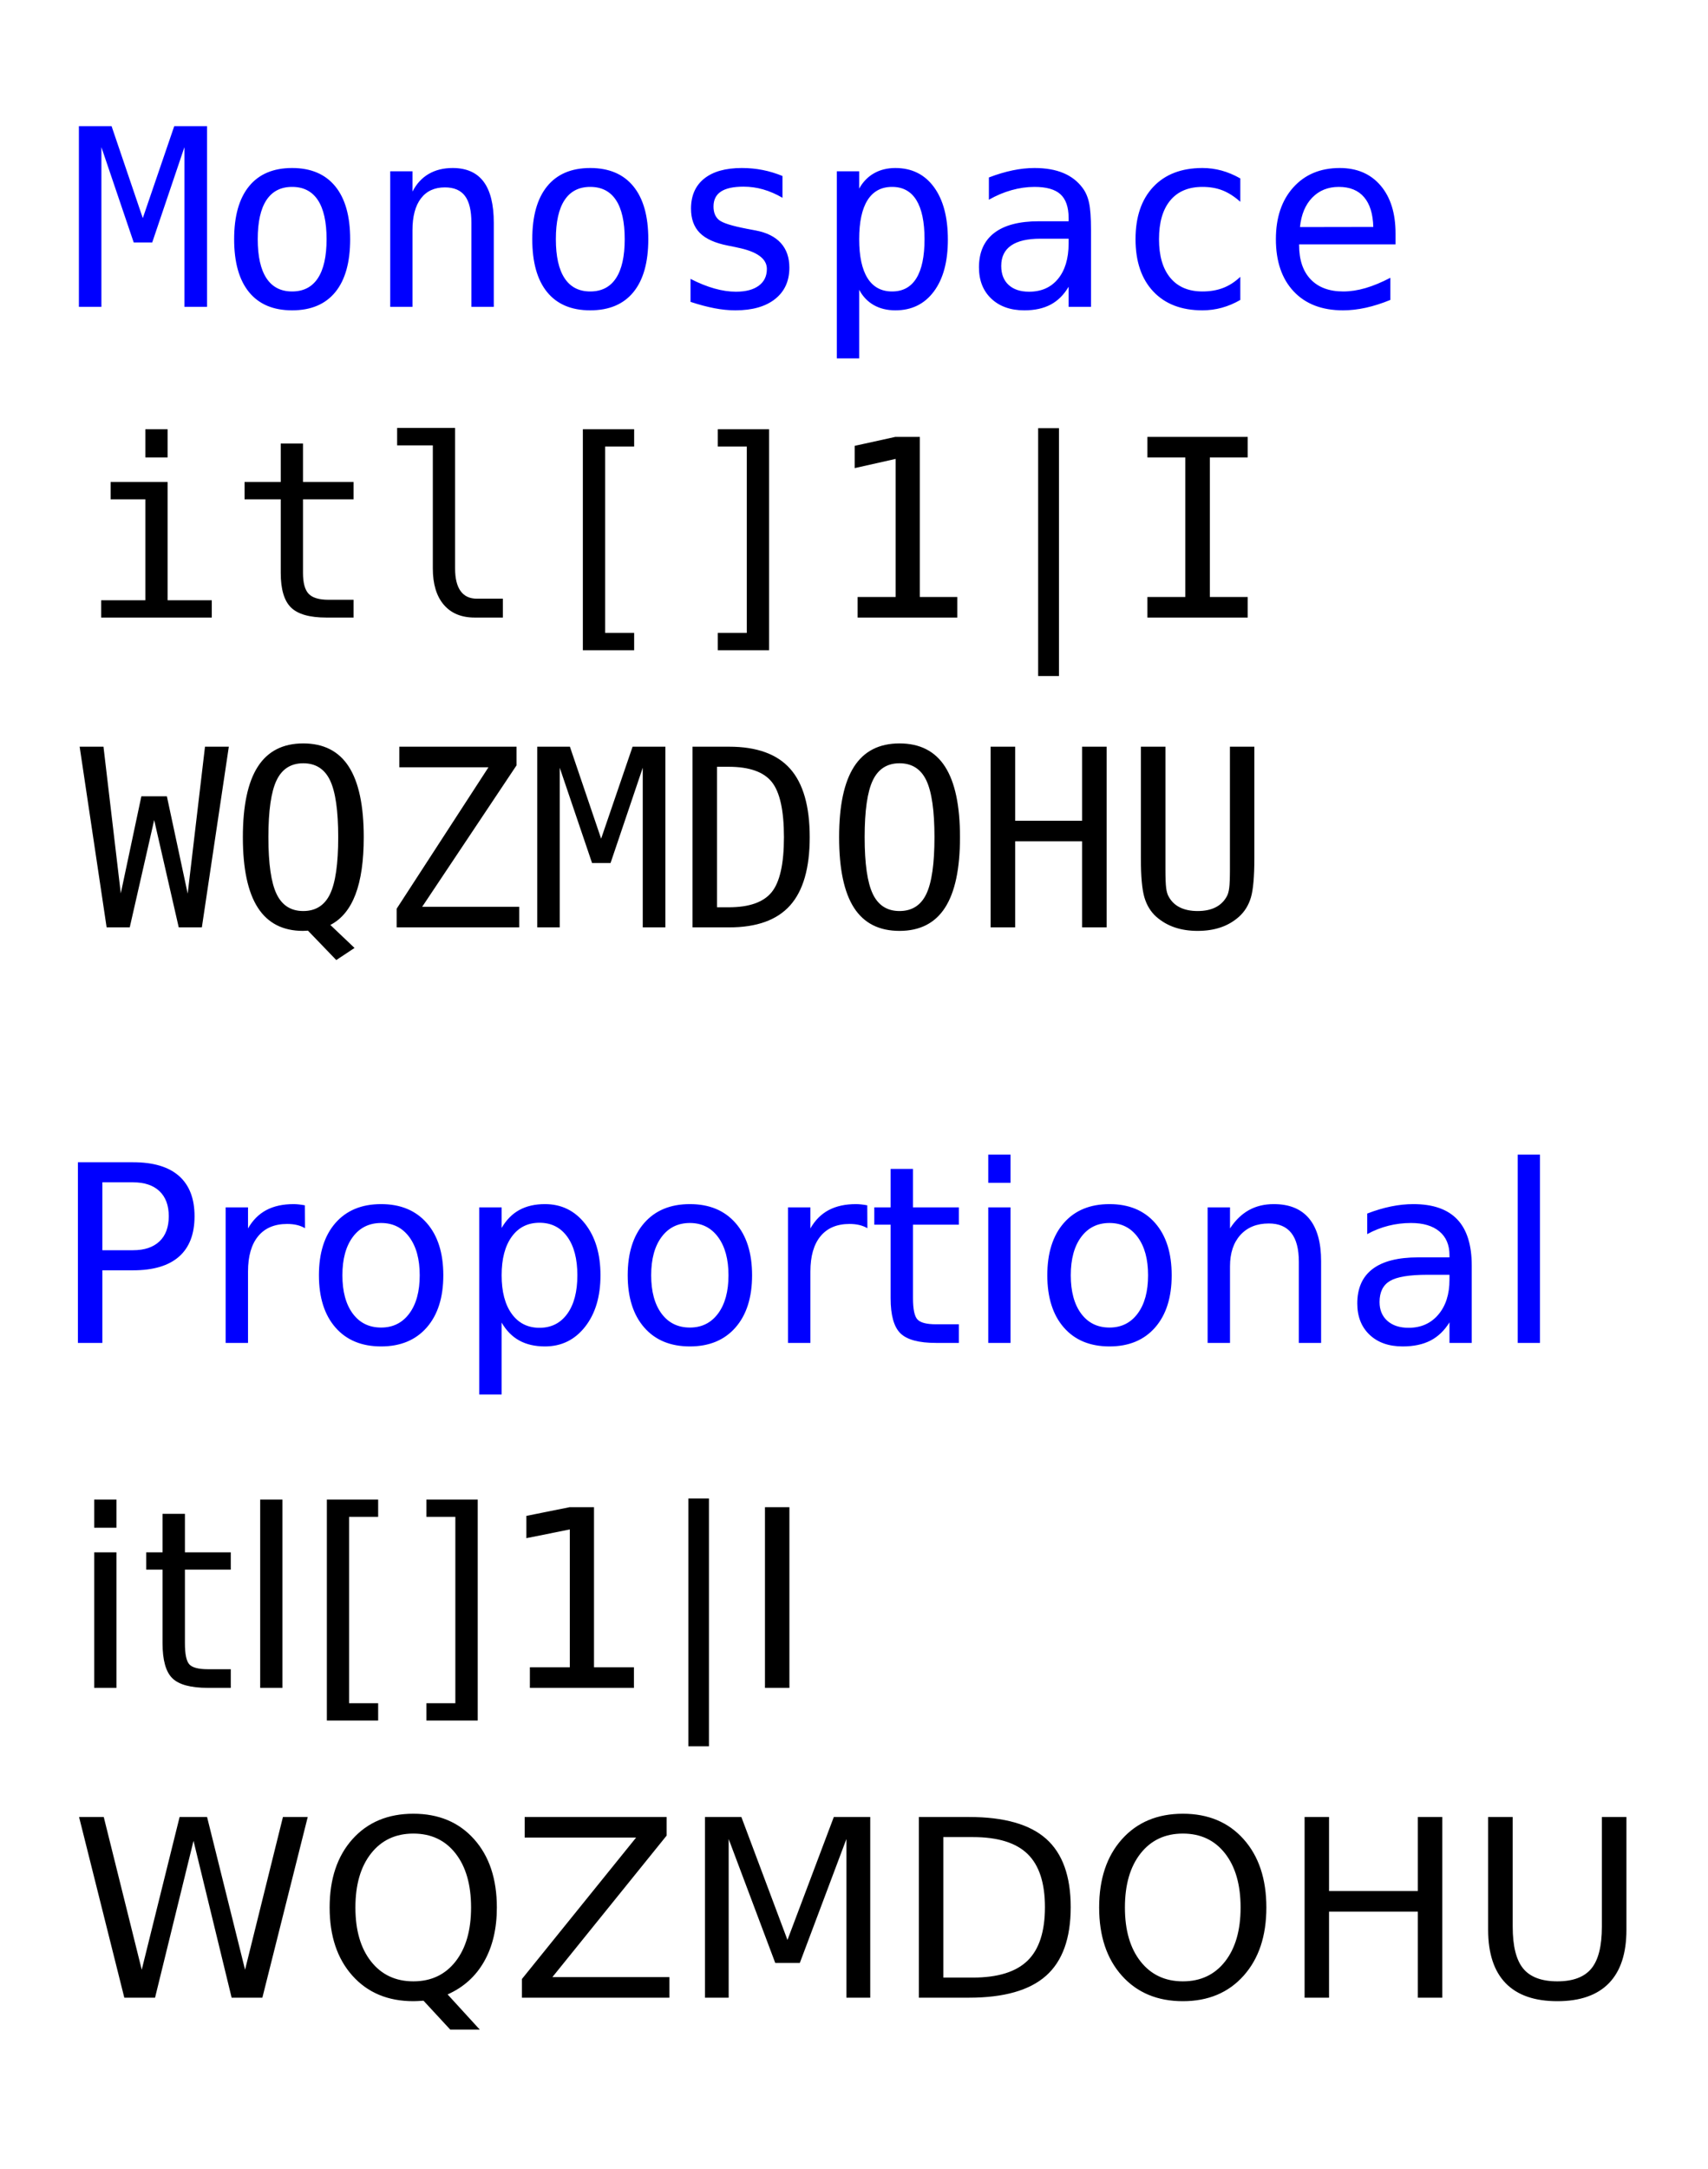 <?xml version="1.0" encoding="UTF-8" standalone="no"?>
<!-- Created with Inkscape (http://www.inkscape.org/) -->
<svg
   xmlns:dc="http://purl.org/dc/elements/1.1/"
   xmlns:cc="http://web.resource.org/cc/"
   xmlns:rdf="http://www.w3.org/1999/02/22-rdf-syntax-ns#"
   xmlns:svg="http://www.w3.org/2000/svg"
   xmlns="http://www.w3.org/2000/svg"
   xmlns:sodipodi="http://sodipodi.sourceforge.net/DTD/sodipodi-0.dtd"
   xmlns:inkscape="http://www.inkscape.org/namespaces/inkscape"
   id="svg2"
   sodipodi:version="0.32"
   inkscape:version="0.45.1"
   width="193"
   height="245"
   version="1.0"
   sodipodi:docbase="C:\Documents and Settings\Administrator\Desktop"
   sodipodi:docname="Proportional-vs-monospace.svg"
   inkscape:output_extension="org.inkscape.output.svg.inkscape">
  <defs
     id="defs5" />
  <sodipodi:namedview
     inkscape:window-height="719"
     inkscape:window-width="1024"
     inkscape:pageshadow="2"
     inkscape:pageopacity="0.0"
     guidetolerance="10.0"
     gridtolerance="10.0"
     objecttolerance="10.0"
     borderopacity="1.0"
     bordercolor="#666666"
     pagecolor="#ffffff"
     id="base"
     inkscape:zoom="1.5428571"
     inkscape:cx="96.5"
     inkscape:cy="124.72222"
     inkscape:window-x="-4"
     inkscape:window-y="-4"
     inkscape:current-layer="svg2" />
  <path
     style="font-size:28px;font-style:normal;font-weight:normal;fill:#0000ff;fill-opacity:1;stroke:none;stroke-width:1px;stroke-linecap:butt;stroke-linejoin:miter;stroke-opacity:1;font-family:DejaVu Sans Mono"
     d="M 8.916,14.251 L 12.607,14.251 L 16.135,24.641 L 19.689,14.251 L 23.395,14.251 L 23.395,34.663 L 20.838,34.663 L 20.838,16.63 L 17.201,27.389 L 15.109,27.389 L 11.459,16.63 L 11.459,34.663 L 8.916,34.663 L 8.916,14.251 z M 33.006,21.114 C 31.73,21.114 30.764,21.611 30.107,22.604 C 29.451,23.598 29.123,25.07 29.123,27.02 C 29.123,28.962 29.451,30.431 30.107,31.429 C 30.764,32.427 31.73,32.926 33.006,32.926 C 34.291,32.926 35.262,32.427 35.918,31.429 C 36.574,30.431 36.902,28.962 36.902,27.02 C 36.902,25.07 36.574,23.598 35.918,22.604 C 35.262,21.611 34.291,21.114 33.006,21.114 L 33.006,21.114 z M 33.006,18.981 C 35.13,18.981 36.754,19.669 37.88,21.046 C 39.006,22.422 39.568,24.413 39.568,27.02 C 39.568,29.636 39.008,31.63 37.887,33.002 C 36.766,34.373 35.139,35.059 33.006,35.059 C 30.882,35.059 29.26,34.373 28.139,33.002 C 27.018,31.63 26.457,29.636 26.457,27.02 C 26.457,24.413 27.018,22.422 28.139,21.046 C 29.26,19.669 30.882,18.981 33.006,18.981 L 33.006,18.981 z M 55.797,25.174 L 55.797,34.663 L 53.268,34.663 L 53.268,25.174 C 53.268,23.798 53.026,22.786 52.543,22.139 C 52.06,21.492 51.303,21.169 50.273,21.169 C 49.098,21.169 48.193,21.586 47.56,22.42 C 46.926,23.254 46.609,24.45 46.609,26.008 L 46.609,34.663 L 44.094,34.663 L 44.094,19.35 L 46.609,19.35 L 46.609,21.647 C 47.056,20.772 47.662,20.109 48.428,19.658 C 49.193,19.207 50.1,18.981 51.148,18.981 C 52.707,18.981 53.871,19.494 54.642,20.519 C 55.412,21.545 55.797,23.096 55.797,25.174 L 55.797,25.174 z M 66.693,21.114 C 65.417,21.114 64.451,21.611 63.795,22.604 C 63.139,23.598 62.811,25.07 62.811,27.02 C 62.811,28.962 63.139,30.431 63.795,31.429 C 64.451,32.427 65.417,32.926 66.693,32.926 C 67.979,32.926 68.949,32.427 69.605,31.429 C 70.262,30.431 70.59,28.962 70.59,27.02 C 70.59,25.07 70.262,23.598 69.605,22.604 C 68.949,21.611 67.979,21.114 66.693,21.114 L 66.693,21.114 z M 66.693,18.981 C 68.817,18.981 70.442,19.669 71.567,21.046 C 72.693,22.422 73.256,24.413 73.256,27.02 C 73.256,29.636 72.695,31.63 71.574,33.002 C 70.453,34.373 68.826,35.059 66.693,35.059 C 64.57,35.059 62.947,34.373 61.826,33.002 C 60.705,31.63 60.145,29.636 60.145,27.02 C 60.145,24.413 60.705,22.422 61.826,21.046 C 62.947,19.669 64.57,18.981 66.693,18.981 L 66.693,18.981 z M 88.418,19.883 L 88.418,22.344 C 87.698,21.925 86.973,21.611 86.244,21.401 C 85.515,21.191 84.772,21.087 84.016,21.087 C 82.876,21.087 82.026,21.271 81.466,21.64 C 80.905,22.009 80.625,22.572 80.625,23.329 C 80.625,24.012 80.835,24.523 81.254,24.86 C 81.673,25.197 82.717,25.525 84.385,25.844 L 85.396,26.036 C 86.645,26.273 87.591,26.747 88.233,27.458 C 88.876,28.169 89.197,29.094 89.197,30.233 C 89.197,31.746 88.659,32.929 87.584,33.781 C 86.508,34.633 85.014,35.059 83.1,35.059 C 82.343,35.059 81.55,34.98 80.721,34.82 C 79.891,34.66 78.993,34.421 78.027,34.102 L 78.027,31.505 C 78.966,31.988 79.864,32.35 80.721,32.591 C 81.577,32.833 82.389,32.954 83.154,32.954 C 84.266,32.954 85.128,32.728 85.738,32.277 C 86.349,31.826 86.654,31.195 86.654,30.383 C 86.654,29.217 85.538,28.41 83.305,27.964 L 83.195,27.936 L 82.252,27.745 C 80.803,27.462 79.745,26.986 79.08,26.316 C 78.415,25.646 78.082,24.732 78.082,23.575 C 78.082,22.107 78.579,20.975 79.572,20.177 C 80.566,19.38 81.983,18.981 83.824,18.981 C 84.645,18.981 85.433,19.056 86.189,19.207 C 86.946,19.357 87.689,19.583 88.418,19.883 L 88.418,19.883 z M 97.086,32.735 L 97.086,40.487 L 94.557,40.487 L 94.557,19.35 L 97.086,19.35 L 97.086,21.305 C 97.505,20.549 98.063,19.972 98.761,19.576 C 99.458,19.179 100.262,18.981 101.174,18.981 C 103.024,18.981 104.476,19.697 105.528,21.128 C 106.581,22.559 107.107,24.541 107.107,27.075 C 107.107,29.563 106.579,31.516 105.521,32.933 C 104.464,34.351 103.015,35.059 101.174,35.059 C 100.244,35.059 99.431,34.861 98.733,34.465 C 98.036,34.068 97.487,33.492 97.086,32.735 L 97.086,32.735 z M 104.469,27.02 C 104.469,25.07 104.161,23.598 103.546,22.604 C 102.931,21.611 102.017,21.114 100.805,21.114 C 99.583,21.114 98.658,21.613 98.029,22.611 C 97.4,23.609 97.086,25.079 97.086,27.02 C 97.086,28.952 97.4,30.42 98.029,31.423 C 98.658,32.425 99.583,32.926 100.805,32.926 C 102.017,32.926 102.931,32.43 103.546,31.436 C 104.161,30.443 104.469,28.971 104.469,27.02 L 104.469,27.02 z M 118.4,26.966 L 117.566,26.966 C 116.099,26.966 114.994,27.223 114.251,27.738 C 113.508,28.253 113.137,29.021 113.137,30.042 C 113.137,30.962 113.415,31.678 113.971,32.188 C 114.527,32.699 115.297,32.954 116.281,32.954 C 117.667,32.954 118.756,32.473 119.549,31.511 C 120.342,30.55 120.743,29.221 120.752,27.526 L 120.752,26.966 L 118.4,26.966 z M 123.281,25.926 L 123.281,34.663 L 120.752,34.663 L 120.752,32.393 C 120.214,33.305 119.537,33.977 118.722,34.41 C 117.906,34.843 116.915,35.059 115.748,35.059 C 114.189,35.059 112.945,34.619 112.016,33.74 C 111.086,32.86 110.621,31.682 110.621,30.206 C 110.621,28.501 111.193,27.207 112.337,26.323 C 113.481,25.439 115.16,24.997 117.375,24.997 L 120.752,24.997 L 120.752,24.6 C 120.743,23.379 120.433,22.493 119.822,21.941 C 119.212,21.39 118.236,21.114 116.896,21.114 C 116.04,21.114 115.174,21.237 114.299,21.483 C 113.424,21.729 112.572,22.089 111.742,22.563 L 111.742,20.048 C 112.672,19.692 113.563,19.425 114.415,19.248 C 115.267,19.07 116.094,18.981 116.896,18.981 C 118.163,18.981 119.246,19.168 120.144,19.542 C 121.041,19.915 121.768,20.476 122.324,21.223 C 122.671,21.679 122.917,22.242 123.062,22.912 C 123.208,23.582 123.281,24.587 123.281,25.926 L 123.281,25.926 z M 140.152,33.883 C 139.478,34.275 138.783,34.569 138.067,34.765 C 137.352,34.961 136.62,35.059 135.873,35.059 C 133.503,35.059 131.651,34.348 130.315,32.926 C 128.98,31.505 128.312,29.536 128.312,27.02 C 128.312,24.505 128.98,22.536 130.315,21.114 C 131.651,19.692 133.503,18.981 135.873,18.981 C 136.611,18.981 137.331,19.077 138.033,19.268 C 138.735,19.46 139.441,19.756 140.152,20.157 L 140.152,22.796 C 139.487,22.203 138.819,21.775 138.149,21.51 C 137.479,21.246 136.721,21.114 135.873,21.114 C 134.296,21.114 133.084,21.624 132.236,22.645 C 131.389,23.666 130.965,25.124 130.965,27.02 C 130.965,28.907 131.391,30.363 132.243,31.388 C 133.095,32.414 134.305,32.926 135.873,32.926 C 136.748,32.926 137.532,32.792 138.225,32.523 C 138.917,32.254 139.56,31.837 140.152,31.272 L 140.152,33.883 z M 157.693,26.378 L 157.693,27.608 L 146.797,27.608 L 146.797,27.69 C 146.797,29.358 147.232,30.648 148.103,31.559 C 148.973,32.471 150.201,32.926 151.787,32.926 C 152.589,32.926 153.428,32.799 154.303,32.544 C 155.178,32.288 156.112,31.901 157.105,31.382 L 157.105,33.883 C 156.148,34.275 155.226,34.569 154.337,34.765 C 153.448,34.961 152.589,35.059 151.76,35.059 C 149.381,35.059 147.521,34.346 146.182,32.92 C 144.842,31.493 144.172,29.527 144.172,27.02 C 144.172,24.578 144.828,22.627 146.141,21.169 C 147.453,19.71 149.203,18.981 151.391,18.981 C 153.341,18.981 154.879,19.642 156.005,20.964 C 157.131,22.285 157.693,24.09 157.693,26.378 L 157.693,26.378 z M 155.178,25.639 C 155.141,24.163 154.793,23.039 154.132,22.269 C 153.471,21.499 152.521,21.114 151.281,21.114 C 150.069,21.114 149.071,21.515 148.287,22.317 C 147.503,23.119 147.038,24.231 146.893,25.653 L 155.178,25.639 z "
     id="text2161" />
  <path
     style="font-size:28px;font-style:normal;font-weight:normal;fill:#000000;fill-opacity:1;stroke:none;stroke-width:1px;stroke-linecap:butt;stroke-linejoin:miter;stroke-opacity:1;font-family:DejaVu Sans"
     d="M 12.5,54.454 L 18.939,54.454 L 18.939,67.812 L 23.93,67.812 L 23.93,69.767 L 11.434,69.767 L 11.434,67.812 L 16.424,67.812 L 16.424,56.409 L 12.5,56.409 L 12.5,54.454 z M 16.424,48.493 L 18.939,48.493 L 18.939,51.679 L 16.424,51.679 L 16.424,48.493 z M 34.238,50.106 L 34.238,54.454 L 39.953,54.454 L 39.953,56.409 L 34.238,56.409 L 34.238,64.722 C 34.238,65.852 34.452,66.64 34.881,67.087 C 35.309,67.534 36.057,67.757 37.123,67.757 L 39.953,67.757 L 39.953,69.767 L 36.877,69.767 C 34.99,69.767 33.659,69.388 32.885,68.632 C 32.11,67.875 31.723,66.572 31.723,64.722 L 31.723,56.409 L 27.635,56.409 L 27.635,54.454 L 31.723,54.454 L 31.723,50.106 L 34.238,50.106 z M 51.424,64.216 C 51.424,65.346 51.631,66.198 52.046,66.772 C 52.461,67.347 53.074,67.634 53.885,67.634 L 56.824,67.634 L 56.824,69.767 L 53.639,69.767 C 52.135,69.767 50.97,69.284 50.146,68.317 C 49.321,67.351 48.908,65.984 48.908,64.216 L 48.908,50.312 L 44.875,50.312 L 44.875,48.343 L 51.424,48.343 L 51.424,64.216 z M 65.861,48.493 L 71.658,48.493 L 71.658,50.448 L 68.377,50.448 L 68.377,71.503 L 71.658,71.503 L 71.658,73.458 L 65.861,73.458 L 65.861,48.493 z M 86.902,48.493 L 86.902,73.458 L 81.105,73.458 L 81.105,71.503 L 84.387,71.503 L 84.387,50.448 L 81.105,50.448 L 81.105,48.493 L 86.902,48.493 z M 96.91,67.442 L 101.203,67.442 L 101.203,51.843 L 96.582,52.882 L 96.582,50.366 L 101.176,49.355 L 103.938,49.355 L 103.938,67.442 L 108.176,67.442 L 108.176,69.767 L 96.91,69.767 L 96.91,67.442 z M 119.66,48.37 L 119.66,76.37 L 117.309,76.37 L 117.309,48.37 L 119.66,48.37 z M 129.654,49.355 L 140.988,49.355 L 140.988,51.679 L 136.709,51.679 L 136.709,67.442 L 140.988,67.442 L 140.988,69.767 L 129.654,69.767 L 129.654,67.442 L 133.934,67.442 L 133.934,51.679 L 129.654,51.679 L 129.654,49.355 z M 9,84.355 L 11.693,84.355 L 13.648,100.925 L 15.973,89.96 L 18.857,89.96 L 21.209,100.952 L 23.164,84.355 L 25.857,84.355 L 22.809,104.767 L 20.197,104.767 L 17.422,92.64 L 14.66,104.767 L 12.049,104.767 L 9,84.355 z M 34.799,105.136 C 34.735,105.136 34.644,105.14 34.525,105.149 C 34.407,105.159 34.311,105.163 34.238,105.163 C 31.96,105.163 30.257,104.288 29.132,102.538 C 28.006,100.788 27.443,98.136 27.443,94.581 C 27.443,91.017 28.006,88.36 29.132,86.61 C 30.257,84.86 31.969,83.985 34.266,83.985 C 36.572,83.985 38.287,84.86 39.413,86.61 C 40.539,88.36 41.102,91.017 41.102,94.581 C 41.102,97.261 40.789,99.419 40.165,101.055 C 39.541,102.691 38.595,103.837 37.328,104.493 L 40.062,107.091 L 37.998,108.458 L 34.799,105.136 z M 38.217,94.581 C 38.217,91.582 37.909,89.44 37.294,88.155 C 36.679,86.87 35.669,86.228 34.266,86.228 C 32.871,86.228 31.866,86.87 31.251,88.155 C 30.636,89.44 30.328,91.582 30.328,94.581 C 30.328,97.571 30.636,99.708 31.251,100.993 C 31.866,102.278 32.871,102.921 34.266,102.921 C 35.669,102.921 36.679,102.281 37.294,101 C 37.909,99.719 38.217,97.58 38.217,94.581 L 38.217,94.581 z M 45.121,84.355 L 58.369,84.355 L 58.369,86.46 L 47.705,102.442 L 58.67,102.442 L 58.67,104.767 L 44.82,104.767 L 44.82,102.661 L 55.197,86.679 L 45.121,86.679 L 45.121,84.355 z M 60.707,84.355 L 64.398,84.355 L 67.926,94.745 L 71.48,84.355 L 75.186,84.355 L 75.186,104.767 L 72.629,104.767 L 72.629,86.733 L 68.992,97.493 L 66.9,97.493 L 63.25,86.733 L 63.25,104.767 L 60.707,104.767 L 60.707,84.355 z M 82.336,102.497 C 84.66,102.497 86.283,101.925 87.203,100.781 C 88.124,99.637 88.584,97.571 88.584,94.581 C 88.584,91.564 88.126,89.484 87.21,88.34 C 86.294,87.196 84.669,86.624 82.336,86.624 L 81.023,86.624 L 81.023,102.497 L 82.336,102.497 z M 82.391,84.355 C 85.508,84.355 87.805,85.184 89.281,86.843 C 90.758,88.502 91.496,91.081 91.496,94.581 C 91.496,98.063 90.758,100.631 89.281,102.285 C 87.805,103.939 85.508,104.767 82.391,104.767 L 78.248,104.767 L 78.248,84.355 L 82.391,84.355 z M 105.592,94.581 C 105.592,91.582 105.284,89.44 104.669,88.155 C 104.054,86.87 103.044,86.228 101.641,86.228 C 100.246,86.228 99.241,86.87 98.626,88.155 C 98.011,89.44 97.703,91.582 97.703,94.581 C 97.703,97.571 98.011,99.708 98.626,100.993 C 99.241,102.278 100.246,102.921 101.641,102.921 C 103.044,102.921 104.054,102.281 104.669,101 C 105.284,99.719 105.592,97.58 105.592,94.581 L 105.592,94.581 z M 108.477,94.581 C 108.477,98.136 107.914,100.788 106.788,102.538 C 105.662,104.288 103.947,105.163 101.641,105.163 C 99.335,105.163 97.621,104.293 96.5,102.552 C 95.379,100.811 94.818,98.154 94.818,94.581 C 94.818,91.017 95.381,88.36 96.507,86.61 C 97.632,84.86 99.344,83.985 101.641,83.985 C 103.947,83.985 105.662,84.86 106.788,86.61 C 107.914,88.36 108.477,91.017 108.477,94.581 L 108.477,94.581 z M 111.936,84.355 L 114.711,84.355 L 114.711,92.722 L 122.271,92.722 L 122.271,84.355 L 125.047,84.355 L 125.047,104.767 L 122.271,104.767 L 122.271,95.046 L 114.711,95.046 L 114.711,104.767 L 111.936,104.767 L 111.936,84.355 z M 128.916,96.933 L 128.916,84.355 L 131.691,84.355 L 131.691,98.19 C 131.691,99.184 131.719,99.893 131.773,100.316 C 131.828,100.74 131.924,101.066 132.061,101.294 C 132.352,101.832 132.774,102.237 133.325,102.511 C 133.877,102.784 134.544,102.921 135.328,102.921 C 136.121,102.921 136.791,102.784 137.338,102.511 C 137.885,102.237 138.309,101.832 138.609,101.294 C 138.746,101.066 138.842,100.743 138.896,100.323 C 138.951,99.904 138.978,99.202 138.979,98.218 L 138.979,96.933 L 138.979,84.355 L 141.74,84.355 L 141.74,96.933 C 141.74,99.02 141.61,100.503 141.351,101.383 C 141.091,102.262 140.642,102.989 140.004,103.563 C 139.402,104.101 138.714,104.502 137.939,104.767 C 137.165,105.031 136.294,105.163 135.328,105.163 C 134.371,105.163 133.505,105.031 132.73,104.767 C 131.956,104.502 131.263,104.101 130.652,103.563 C 130.023,102.998 129.577,102.267 129.312,101.369 C 129.048,100.471 128.916,98.993 128.916,96.933 L 128.916,96.933 z "
     id="text2165" />
  <path
     style="font-size:28px;font-style:normal;font-weight:normal;fill:#0000ff;fill-opacity:1;stroke:none;stroke-width:1px;stroke-linecap:butt;stroke-linejoin:miter;stroke-opacity:1;font-family:DejaVu Sans"
     d="M 11.565,133.568 L 11.565,141.238 L 15.038,141.238 C 16.323,141.238 17.317,140.905 18.019,140.24 C 18.72,139.575 19.071,138.627 19.071,137.396 C 19.071,136.175 18.72,135.232 18.019,134.566 C 17.317,133.901 16.323,133.568 15.038,133.568 L 11.565,133.568 z M 8.804,131.299 L 15.038,131.299 C 17.326,131.299 19.055,131.816 20.227,132.85 C 21.398,133.885 21.983,135.4 21.983,137.396 C 21.983,139.411 21.398,140.933 20.227,141.963 C 19.055,142.993 17.326,143.508 15.038,143.508 L 11.565,143.508 L 11.565,151.711 L 8.804,151.711 L 8.804,131.299 z M 34.466,138.75 C 34.183,138.586 33.876,138.465 33.543,138.387 C 33.21,138.31 32.843,138.271 32.442,138.271 C 31.02,138.271 29.929,138.734 29.168,139.659 C 28.407,140.584 28.026,141.913 28.026,143.644 L 28.026,151.711 L 25.497,151.711 L 25.497,136.398 L 28.026,136.398 L 28.026,138.777 C 28.555,137.847 29.243,137.157 30.091,136.706 C 30.938,136.255 31.968,136.029 33.181,136.029 C 33.354,136.029 33.545,136.041 33.755,136.063 C 33.965,136.086 34.197,136.12 34.452,136.166 L 34.466,138.75 z M 43.065,138.162 C 41.716,138.162 40.65,138.688 39.866,139.741 C 39.082,140.794 38.69,142.236 38.69,144.068 C 38.69,145.9 39.08,147.343 39.859,148.395 C 40.639,149.448 41.707,149.974 43.065,149.974 C 44.405,149.974 45.467,149.446 46.251,148.388 C 47.035,147.331 47.427,145.891 47.427,144.068 C 47.427,142.254 47.035,140.817 46.251,139.755 C 45.467,138.693 44.405,138.162 43.065,138.162 L 43.065,138.162 z M 43.065,136.029 C 45.253,136.029 46.971,136.74 48.22,138.162 C 49.468,139.584 50.093,141.553 50.093,144.068 C 50.093,146.575 49.468,148.541 48.22,149.968 C 46.971,151.394 45.253,152.107 43.065,152.107 C 40.869,152.107 39.148,151.394 37.904,149.968 C 36.66,148.541 36.038,146.575 36.038,144.068 C 36.038,141.553 36.66,139.584 37.904,138.162 C 39.148,136.74 40.869,136.029 43.065,136.029 L 43.065,136.029 z M 56.683,149.414 L 56.683,157.535 L 54.153,157.535 L 54.153,136.398 L 56.683,136.398 L 56.683,138.722 C 57.211,137.811 57.879,137.134 58.686,136.692 C 59.492,136.25 60.456,136.029 61.577,136.029 C 63.437,136.029 64.947,136.767 66.109,138.244 C 67.271,139.721 67.853,141.662 67.853,144.068 C 67.853,146.474 67.271,148.416 66.109,149.892 C 64.947,151.369 63.437,152.107 61.577,152.107 C 60.456,152.107 59.492,151.886 58.686,151.444 C 57.879,151.002 57.211,150.325 56.683,149.414 L 56.683,149.414 z M 65.241,144.068 C 65.241,142.218 64.861,140.766 64.1,139.714 C 63.339,138.661 62.293,138.135 60.962,138.135 C 59.631,138.135 58.585,138.661 57.824,139.714 C 57.063,140.766 56.683,142.218 56.683,144.068 C 56.683,145.918 57.063,147.37 57.824,148.423 C 58.585,149.475 59.631,150.002 60.962,150.002 C 62.293,150.002 63.339,149.475 64.1,148.423 C 64.861,147.37 65.241,145.918 65.241,144.068 L 65.241,144.068 z M 77.956,138.162 C 76.607,138.162 75.541,138.688 74.757,139.741 C 73.973,140.794 73.581,142.236 73.581,144.068 C 73.581,145.9 73.971,147.343 74.75,148.395 C 75.529,149.448 76.598,149.974 77.956,149.974 C 79.296,149.974 80.358,149.446 81.142,148.388 C 81.925,147.331 82.317,145.891 82.317,144.068 C 82.317,142.254 81.925,140.817 81.142,139.755 C 80.358,138.693 79.296,138.162 77.956,138.162 L 77.956,138.162 z M 77.956,136.029 C 80.144,136.029 81.862,136.74 83.11,138.162 C 84.359,139.584 84.983,141.553 84.983,144.068 C 84.983,146.575 84.359,148.541 83.11,149.968 C 81.862,151.394 80.144,152.107 77.956,152.107 C 75.759,152.107 74.039,151.394 72.795,149.968 C 71.551,148.541 70.929,146.575 70.929,144.068 C 70.929,141.553 71.551,139.584 72.795,138.162 C 74.039,136.74 75.759,136.029 77.956,136.029 L 77.956,136.029 z M 98.013,138.75 C 97.73,138.586 97.423,138.465 97.09,138.387 C 96.757,138.31 96.39,138.271 95.989,138.271 C 94.567,138.271 93.476,138.734 92.715,139.659 C 91.954,140.584 91.573,141.913 91.573,143.644 L 91.573,151.711 L 89.044,151.711 L 89.044,136.398 L 91.573,136.398 L 91.573,138.777 C 92.102,137.847 92.79,137.157 93.638,136.706 C 94.485,136.255 95.515,136.029 96.728,136.029 C 96.901,136.029 97.092,136.041 97.302,136.063 C 97.511,136.086 97.744,136.12 97.999,136.166 L 98.013,138.75 z M 103.167,132.051 L 103.167,136.398 L 108.349,136.398 L 108.349,138.353 L 103.167,138.353 L 103.167,146.666 C 103.167,147.915 103.338,148.717 103.68,149.072 C 104.021,149.428 104.716,149.605 105.765,149.605 L 108.349,149.605 L 108.349,151.711 L 105.765,151.711 C 103.823,151.711 102.483,151.348 101.745,150.624 C 101.007,149.899 100.638,148.58 100.638,146.666 L 100.638,138.353 L 98.792,138.353 L 98.792,136.398 L 100.638,136.398 L 100.638,132.051 L 103.167,132.051 z M 111.671,136.398 L 114.187,136.398 L 114.187,151.711 L 111.671,151.711 L 111.671,136.398 z M 111.671,130.437 L 114.187,130.437 L 114.187,133.623 L 111.671,133.623 L 111.671,130.437 z M 125.37,138.162 C 124.021,138.162 122.955,138.688 122.171,139.741 C 121.387,140.794 120.995,142.236 120.995,144.068 C 120.995,145.9 121.385,147.343 122.164,148.395 C 122.943,149.448 124.012,149.974 125.37,149.974 C 126.71,149.974 127.772,149.446 128.556,148.388 C 129.34,147.331 129.731,145.891 129.731,144.068 C 129.731,142.254 129.34,140.817 128.556,139.755 C 127.772,138.693 126.71,138.162 125.37,138.162 L 125.37,138.162 z M 125.37,136.029 C 127.558,136.029 129.276,136.74 130.524,138.162 C 131.773,139.584 132.397,141.553 132.397,144.068 C 132.397,146.575 131.773,148.541 130.524,149.968 C 129.276,151.394 127.558,152.107 125.37,152.107 C 123.174,152.107 121.453,151.394 120.209,149.968 C 118.965,148.541 118.343,146.575 118.343,144.068 C 118.343,141.553 118.965,139.584 120.209,138.162 C 121.453,136.74 123.174,136.029 125.37,136.029 L 125.37,136.029 z M 149.282,142.469 L 149.282,151.711 L 146.767,151.711 L 146.767,142.551 C 146.767,141.101 146.484,140.017 145.919,139.297 C 145.354,138.577 144.506,138.217 143.376,138.217 C 142.018,138.217 140.947,138.65 140.163,139.515 C 139.379,140.381 138.987,141.562 138.987,143.056 L 138.987,151.711 L 136.458,151.711 L 136.458,136.398 L 138.987,136.398 L 138.987,138.777 C 139.589,137.857 140.298,137.168 141.113,136.713 C 141.929,136.257 142.87,136.029 143.937,136.029 C 145.696,136.029 147.026,136.574 147.929,137.663 C 148.831,138.752 149.282,140.354 149.282,142.469 L 149.282,142.469 z M 161.286,144.013 C 159.254,144.013 157.845,144.246 157.062,144.711 C 156.278,145.176 155.886,145.969 155.886,147.09 C 155.886,147.983 156.18,148.692 156.768,149.216 C 157.355,149.74 158.155,150.002 159.167,150.002 C 160.562,150.002 161.68,149.507 162.523,148.518 C 163.367,147.529 163.788,146.215 163.788,144.574 L 163.788,144.013 L 161.286,144.013 z M 166.304,142.974 L 166.304,151.711 L 163.788,151.711 L 163.788,149.387 C 163.214,150.316 162.498,151.002 161.642,151.444 C 160.785,151.886 159.737,152.107 158.497,152.107 C 156.929,152.107 155.683,151.667 154.758,150.788 C 153.833,149.908 153.37,148.73 153.37,147.254 C 153.37,145.531 153.947,144.232 155.1,143.357 C 156.253,142.482 157.973,142.045 160.261,142.045 L 163.788,142.045 L 163.788,141.799 C 163.788,140.641 163.408,139.746 162.646,139.112 C 161.885,138.479 160.817,138.162 159.44,138.162 C 158.565,138.162 157.713,138.267 156.884,138.476 C 156.054,138.686 155.257,139 154.491,139.42 L 154.491,137.095 C 155.412,136.74 156.305,136.473 157.171,136.296 C 158.037,136.118 158.88,136.029 159.7,136.029 C 161.915,136.029 163.569,136.603 164.663,137.752 C 165.757,138.9 166.304,140.641 166.304,142.974 L 166.304,142.974 z M 171.499,130.437 L 174.015,130.437 L 174.015,151.711 L 171.499,151.711 L 171.499,130.437 z "
     id="text2171" />
  <path
     style="font-size:28px;font-style:normal;font-weight:normal;fill:#000000;fill-opacity:1;stroke:none;stroke-width:1px;stroke-linecap:butt;stroke-linejoin:miter;stroke-opacity:1;font-family:DejaVu Sans"
     d="M 10.643,175.366 L 13.158,175.366 L 13.158,190.679 L 10.643,190.679 L 10.643,175.366 z M 10.643,169.405 L 13.158,169.405 L 13.158,172.591 L 10.643,172.591 L 10.643,169.405 z M 20.896,171.019 L 20.896,175.366 L 26.078,175.366 L 26.078,177.321 L 20.896,177.321 L 20.896,185.634 C 20.896,186.883 21.067,187.685 21.409,188.04 C 21.751,188.396 22.446,188.573 23.494,188.573 L 26.078,188.573 L 26.078,190.679 L 23.494,190.679 C 21.553,190.679 20.213,190.316 19.475,189.592 C 18.736,188.867 18.367,187.548 18.367,185.634 L 18.367,177.321 L 16.521,177.321 L 16.521,175.366 L 18.367,175.366 L 18.367,171.019 L 20.896,171.019 z M 29.4,169.405 L 31.916,169.405 L 31.916,190.679 L 29.4,190.679 L 29.4,169.405 z M 36.934,169.405 L 42.73,169.405 L 42.73,171.36 L 39.449,171.36 L 39.449,192.415 L 42.73,192.415 L 42.73,194.37 L 36.934,194.37 L 36.934,169.405 z M 53.982,169.405 L 53.982,194.37 L 48.186,194.37 L 48.186,192.415 L 51.453,192.415 L 51.453,171.36 L 48.186,171.36 L 48.186,169.405 L 53.982,169.405 z M 59.875,188.355 L 64.387,188.355 L 64.387,172.782 L 59.479,173.767 L 59.479,171.251 L 64.359,170.267 L 67.121,170.267 L 67.121,188.355 L 71.633,188.355 L 71.633,190.679 L 59.875,190.679 L 59.875,188.355 z M 80.109,169.282 L 80.109,197.282 L 77.785,197.282 L 77.785,169.282 L 80.109,169.282 z M 86.439,170.267 L 89.201,170.267 L 89.201,190.679 L 86.439,190.679 L 86.439,170.267 z M 8.934,205.267 L 11.723,205.267 L 16.016,222.521 L 20.295,205.267 L 23.398,205.267 L 27.691,222.521 L 31.971,205.267 L 34.773,205.267 L 29.646,225.679 L 26.174,225.679 L 21.867,207.96 L 17.52,225.679 L 14.047,225.679 L 8.934,205.267 z M 46.709,207.14 C 44.704,207.14 43.111,207.887 41.931,209.382 C 40.75,210.877 40.16,212.914 40.16,215.493 C 40.16,218.064 40.75,220.096 41.931,221.591 C 43.111,223.086 44.704,223.833 46.709,223.833 C 48.714,223.833 50.302,223.086 51.474,221.591 C 52.645,220.096 53.23,218.064 53.23,215.493 C 53.23,212.914 52.645,210.877 51.474,209.382 C 50.302,207.887 48.714,207.14 46.709,207.14 L 46.709,207.14 z M 50.578,225.31 L 54.215,229.288 L 50.879,229.288 L 47.857,226.021 C 47.557,226.039 47.326,226.052 47.167,226.062 C 47.007,226.071 46.855,226.075 46.709,226.075 C 43.838,226.075 41.543,225.116 39.825,223.197 C 38.107,221.279 37.248,218.711 37.248,215.493 C 37.248,212.267 38.107,209.694 39.825,207.775 C 41.543,205.857 43.838,204.898 46.709,204.898 C 49.571,204.898 51.859,205.857 53.572,207.775 C 55.286,209.694 56.143,212.267 56.143,215.493 C 56.143,217.863 55.666,219.891 54.714,221.577 C 53.761,223.263 52.383,224.508 50.578,225.31 L 50.578,225.31 z M 59.287,205.267 L 75.324,205.267 L 75.324,207.372 L 62.418,223.355 L 75.639,223.355 L 75.639,225.679 L 58.973,225.679 L 58.973,223.573 L 71.879,207.591 L 59.287,207.591 L 59.287,205.267 z M 79.658,205.267 L 83.773,205.267 L 88.982,219.157 L 94.219,205.267 L 98.334,205.267 L 98.334,225.679 L 95.641,225.679 L 95.641,207.755 L 90.377,221.755 L 87.602,221.755 L 82.338,207.755 L 82.338,225.679 L 79.658,225.679 L 79.658,205.267 z M 106.592,207.536 L 106.592,223.409 L 109.928,223.409 C 112.744,223.409 114.806,222.771 116.114,221.495 C 117.422,220.219 118.076,218.205 118.076,215.452 C 118.076,212.718 117.422,210.715 116.114,209.443 C 114.806,208.172 112.744,207.536 109.928,207.536 L 106.592,207.536 z M 103.83,205.267 L 109.504,205.267 C 113.46,205.267 116.363,206.089 118.213,207.734 C 120.063,209.38 120.988,211.952 120.988,215.452 C 120.988,218.97 120.059,221.554 118.199,223.204 C 116.34,224.854 113.441,225.679 109.504,225.679 L 103.83,225.679 L 103.83,205.267 z M 133.662,207.14 C 131.657,207.14 130.064,207.887 128.884,209.382 C 127.703,210.877 127.113,212.914 127.113,215.493 C 127.113,218.064 127.703,220.096 128.884,221.591 C 130.064,223.086 131.657,223.833 133.662,223.833 C 135.667,223.833 137.256,223.086 138.427,221.591 C 139.598,220.096 140.184,218.064 140.184,215.493 C 140.184,212.914 139.598,210.877 138.427,209.382 C 137.256,207.887 135.667,207.14 133.662,207.14 L 133.662,207.14 z M 133.662,204.898 C 136.524,204.898 138.812,205.857 140.525,207.775 C 142.239,209.694 143.096,212.267 143.096,215.493 C 143.096,218.711 142.239,221.279 140.525,223.197 C 138.812,225.116 136.524,226.075 133.662,226.075 C 130.791,226.075 128.496,225.118 126.778,223.204 C 125.06,221.29 124.201,218.72 124.201,215.493 C 124.201,212.267 125.06,209.694 126.778,207.775 C 128.496,205.857 130.791,204.898 133.662,204.898 L 133.662,204.898 z M 147.416,205.267 L 150.178,205.267 L 150.178,213.634 L 160.213,213.634 L 160.213,205.267 L 162.975,205.267 L 162.975,225.679 L 160.213,225.679 L 160.213,215.958 L 150.178,215.958 L 150.178,225.679 L 147.416,225.679 L 147.416,205.267 z M 168.156,205.267 L 170.932,205.267 L 170.932,217.667 C 170.932,219.855 171.328,221.429 172.121,222.391 C 172.914,223.352 174.199,223.833 175.977,223.833 C 177.745,223.833 179.025,223.352 179.818,222.391 C 180.611,221.429 181.008,219.855 181.008,217.667 L 181.008,205.267 L 183.783,205.267 L 183.783,218.009 C 183.783,220.67 183.125,222.68 181.808,224.038 C 180.491,225.396 178.547,226.075 175.977,226.075 C 173.397,226.075 171.449,225.396 170.132,224.038 C 168.815,222.68 168.156,220.67 168.156,218.009 L 168.156,205.267 z "
     id="text2175" />
</svg>

